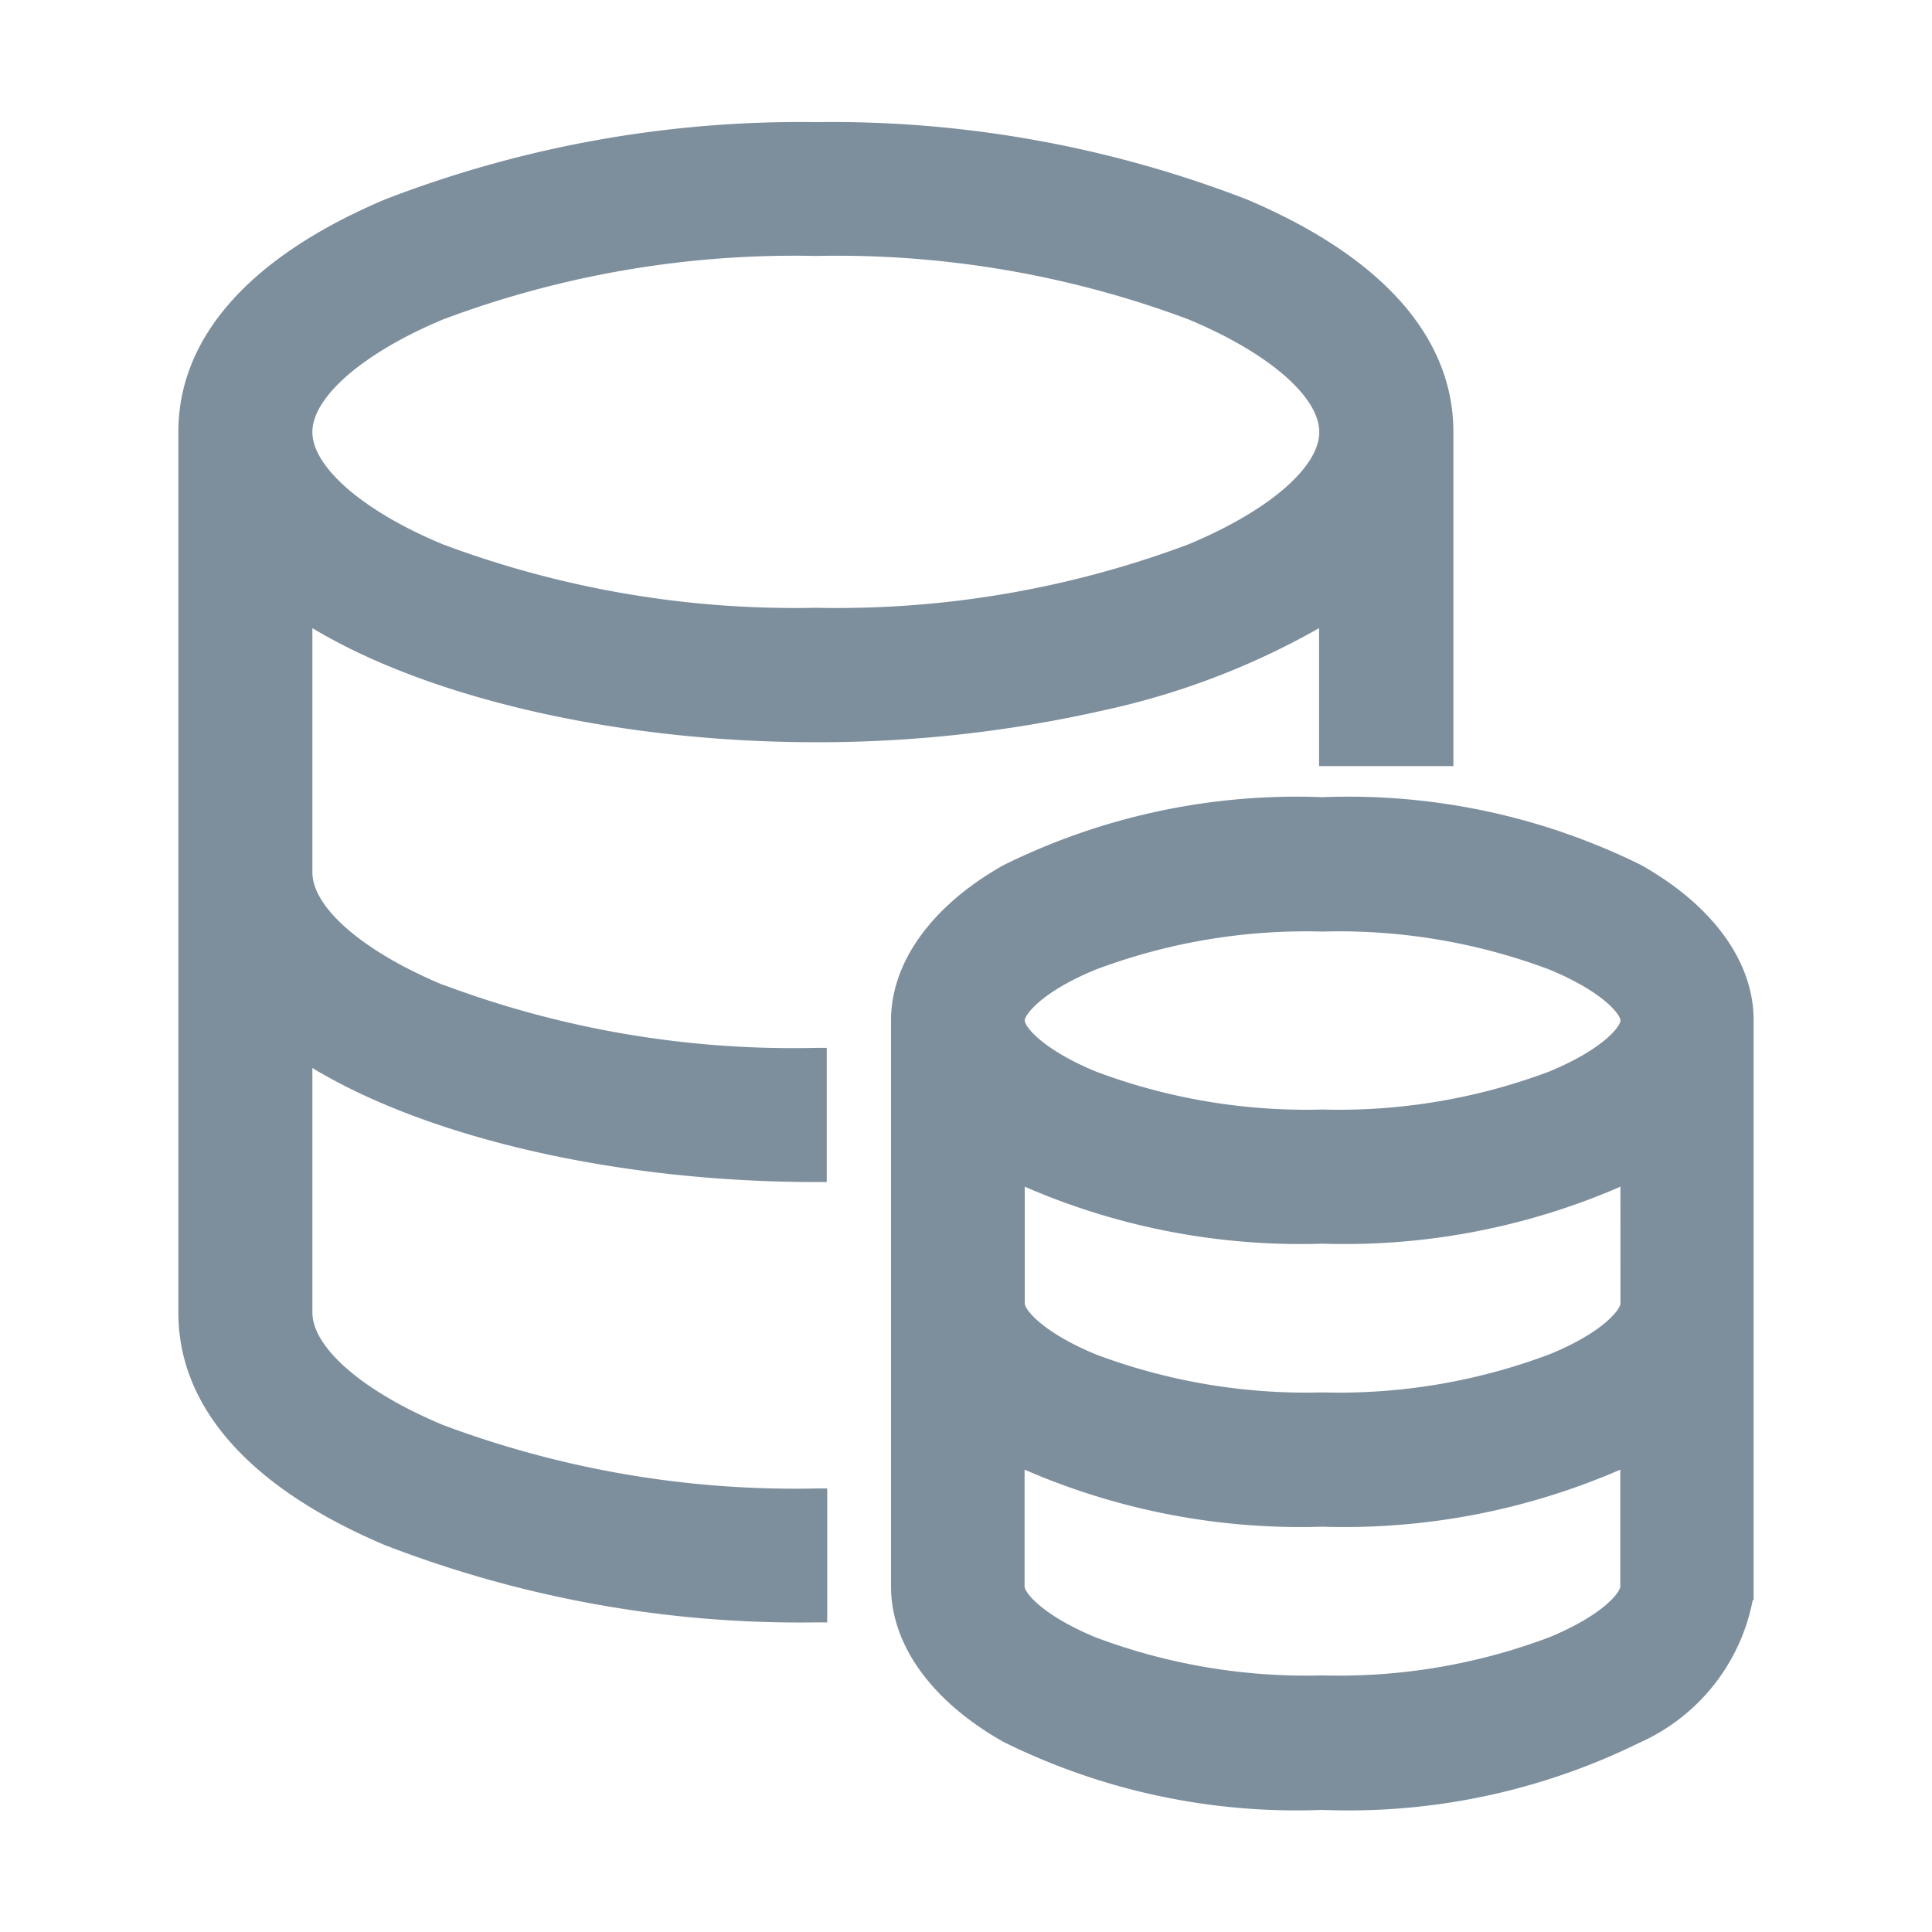 <svg xmlns="http://www.w3.org/2000/svg" xmlns:xlink="http://www.w3.org/1999/xlink" width="48" height="48" viewBox="0 0 48 48"><defs><style>.a{fill:#fff;}.b{clip-path:url(#a);}.c{fill:#7d8e9d;}</style><clipPath id="a"><rect class="a" width="48" height="48" transform="translate(206 1803)"/></clipPath></defs><g class="b" transform="translate(-206 -1803)"><g transform="translate(208.455 1806.034)"><path class="c" d="M40.889,20.889a16.4,16.4,0,0,0-7.926-1.69,16.418,16.418,0,0,0-7.927,1.69c-1.774,1-2.792,2.406-2.792,3.858V38.811c0,1.454,1.019,2.857,2.792,3.858a16.387,16.387,0,0,0,7.919,1.69A16.37,16.37,0,0,0,40.84,42.69a4.891,4.891,0,0,0,2.813-3.542h.022v-14.4c.007-1.454-1.012-2.857-2.786-3.858ZM25.563,35.906a17.182,17.182,0,0,0,7.4,1.417,17.2,17.2,0,0,0,7.4-1.417v2.9c0,.144-.42.709-1.767,1.266a14.829,14.829,0,0,1-5.633.946,14.86,14.86,0,0,1-5.634-.945c-1.347-.558-1.767-1.123-1.767-1.266V35.9ZM38.6,26.014a14.857,14.857,0,0,1-5.633.945,14.888,14.888,0,0,1-5.634-.944c-1.347-.559-1.767-1.125-1.767-1.267s.421-.716,1.767-1.267a14.865,14.865,0,0,1,5.634-.944,14.863,14.863,0,0,1,5.633.944c1.347.558,1.767,1.123,1.767,1.266s-.42.709-1.767,1.267Zm1.767,5.762c0,.143-.42.716-1.767,1.266a14.834,14.834,0,0,1-5.633.945,14.865,14.865,0,0,1-5.634-.944c-1.347-.559-1.767-1.125-1.767-1.267v-2.9a17.182,17.182,0,0,0,7.4,1.416,17.2,17.2,0,0,0,7.4-1.416Z" transform="translate(-2.562 -2.427)"/><path class="c" d="M8.558,21.438c-1.978-.822-3.252-1.918-3.252-2.8V12.572c2.915,1.753,7.634,2.834,12.5,2.834a32.008,32.008,0,0,0,7.132-.787,18.93,18.93,0,0,0,5.379-2.047V16h3.337V7.7c0-2.354-1.769-4.351-5.121-5.775A28.6,28.6,0,0,0,17.817,0,28.638,28.638,0,0,0,7.1,1.925C3.746,3.35,1.976,5.346,1.976,7.7V29.574c0,2.354,1.769,4.351,5.12,5.775a28.589,28.589,0,0,0,10.721,1.925h.28V33.947h-.28a24.941,24.941,0,0,1-9.259-1.575c-1.978-.823-3.252-1.918-3.252-2.8V23.5c2.915,1.76,7.641,2.833,12.5,2.833h.279V23h-.279a24.741,24.741,0,0,1-9.252-1.568ZM5.306,7.7c0-.874,1.274-1.975,3.252-2.8a24.826,24.826,0,0,1,9.252-1.575A24.919,24.919,0,0,1,27.07,4.9c1.976.823,3.252,1.918,3.252,2.8s-1.275,1.968-3.252,2.791a24.862,24.862,0,0,1-9.259,1.575,24.924,24.924,0,0,1-9.26-1.575C6.582,9.676,5.306,8.573,5.306,7.7Z" transform="translate(0 0)"/></g></g></svg>